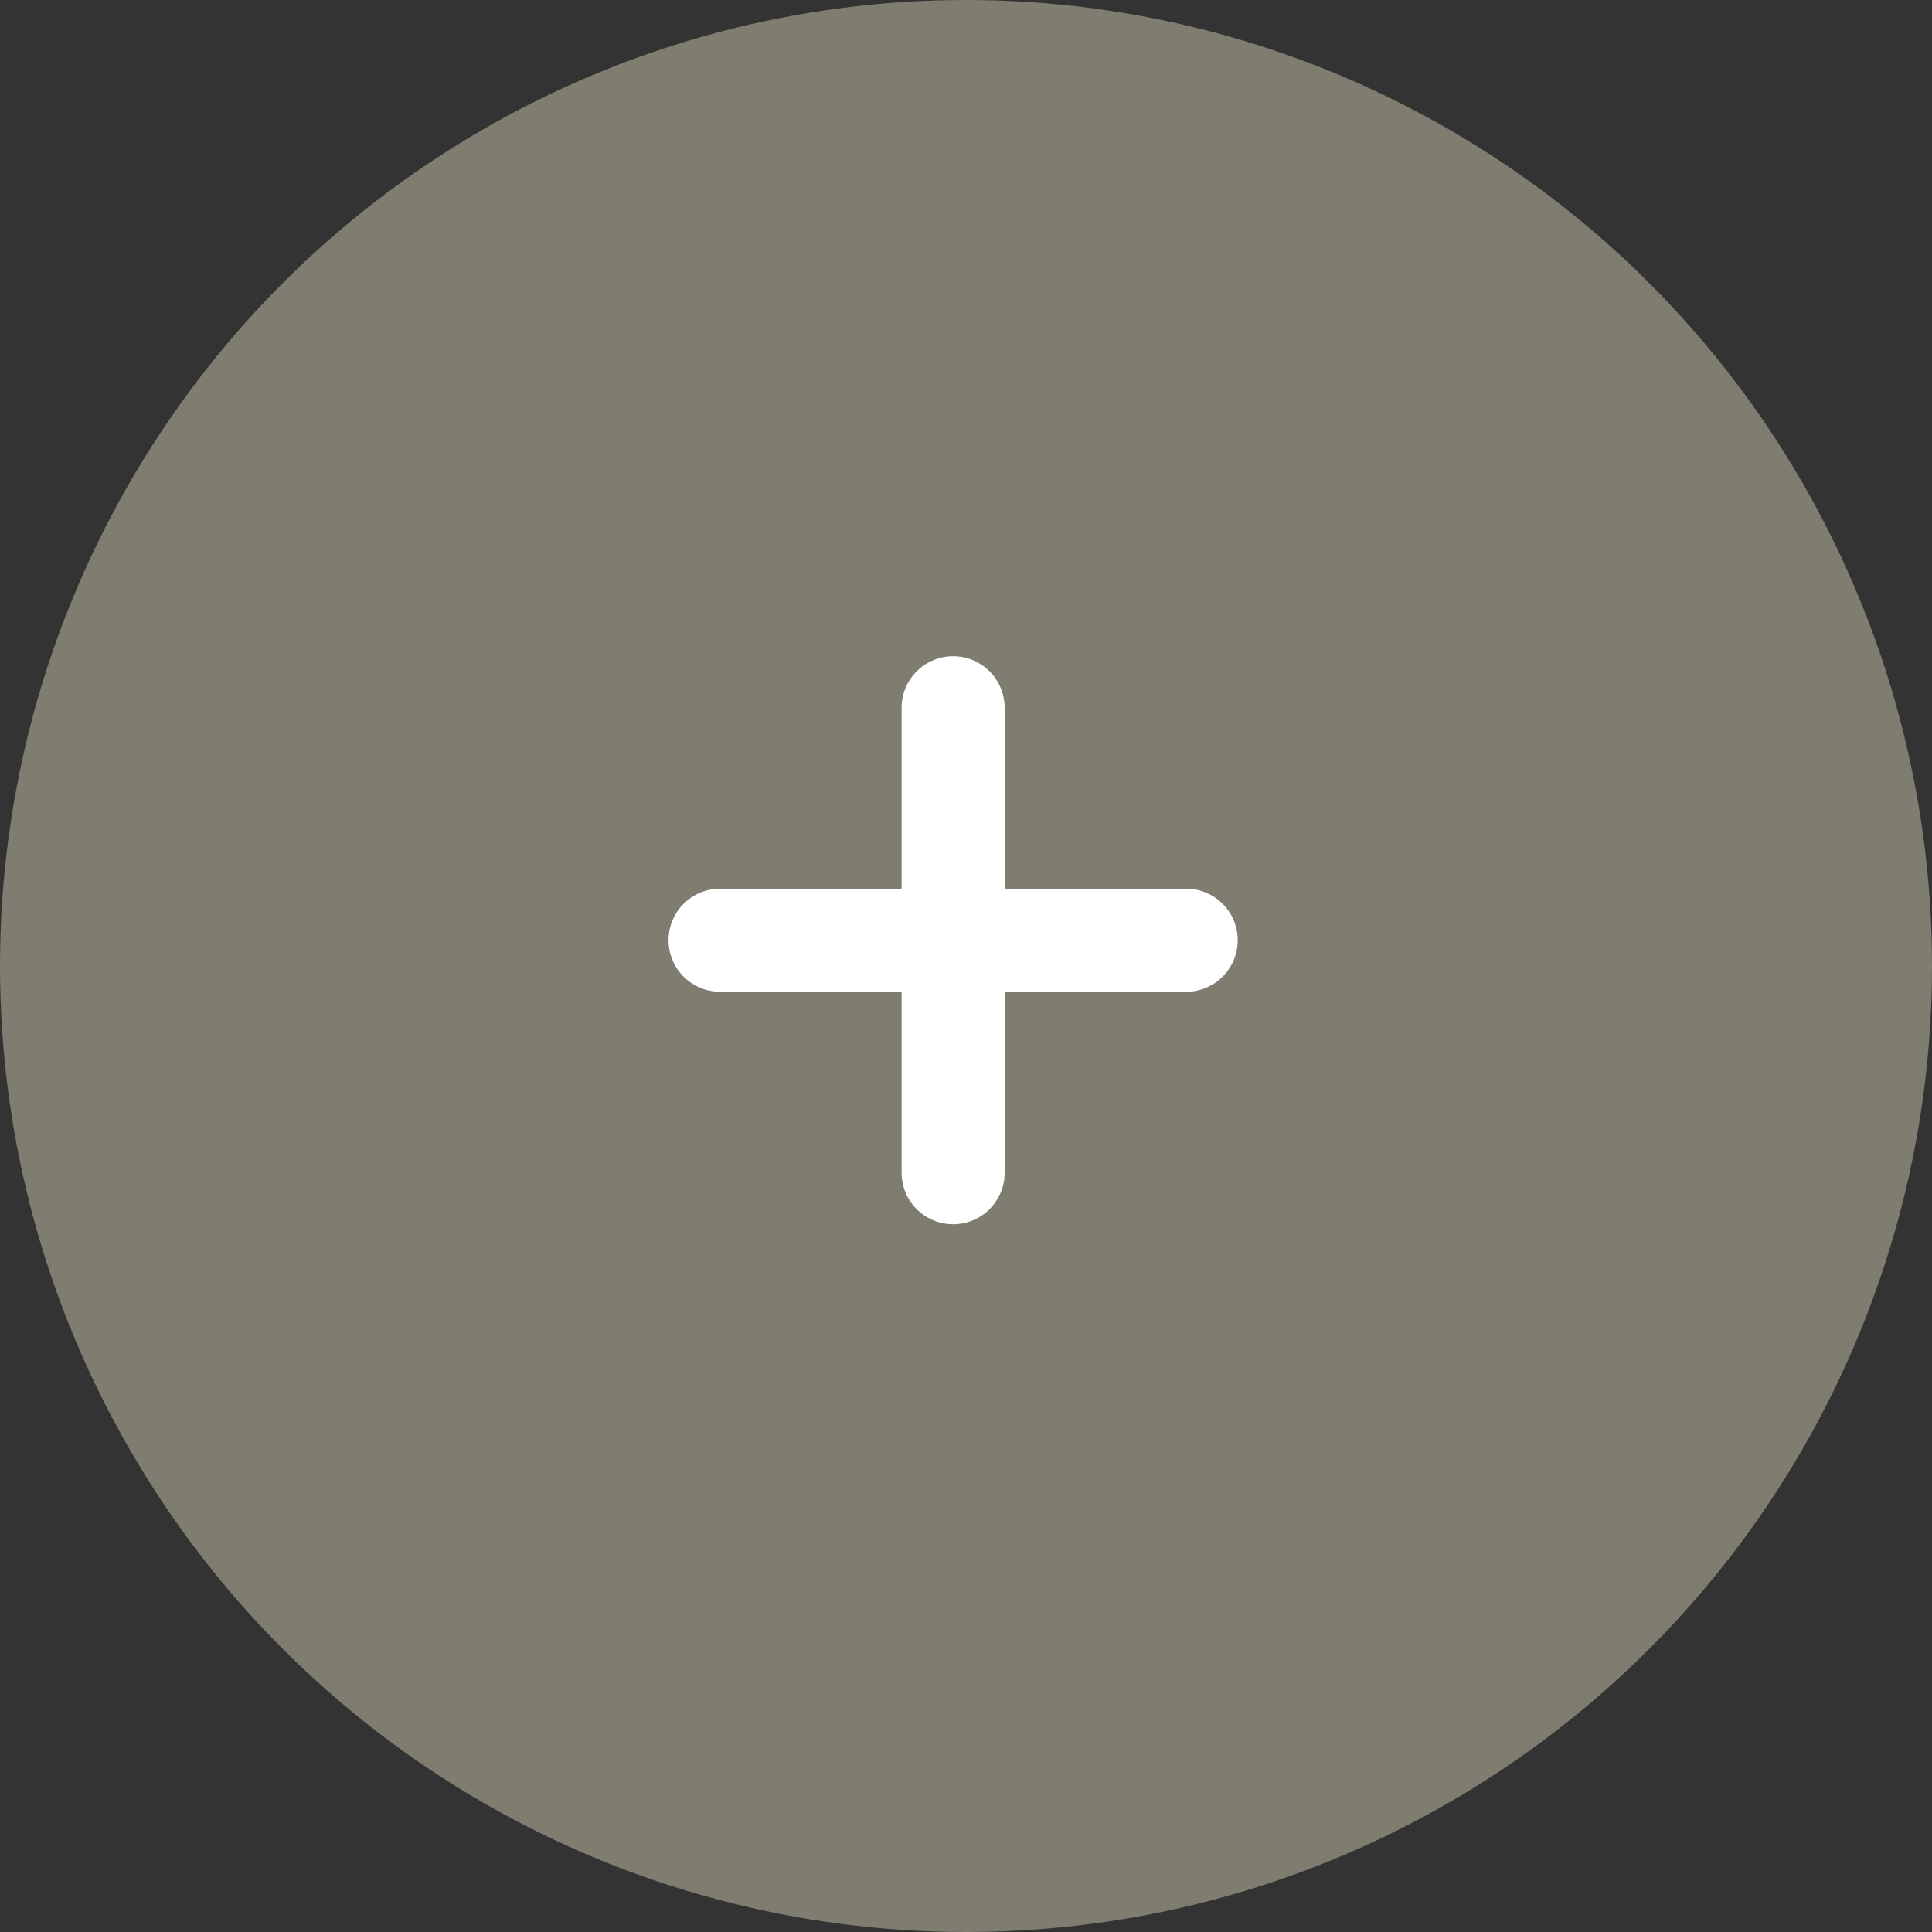 <?xml version="1.0" encoding="utf-8"?>
<!-- Generator: Adobe Illustrator 16.0.3, SVG Export Plug-In . SVG Version: 6.00 Build 0)  -->
<!DOCTYPE svg PUBLIC "-//W3C//DTD SVG 1.1//EN" "http://www.w3.org/Graphics/SVG/1.1/DTD/svg11.dtd">
<svg version="1.1" id="Ebene_1" xmlns="http://www.w3.org/2000/svg" xmlns:xlink="http://www.w3.org/1999/xlink" x="0px" y="0px"
	 width="75px" height="75px" viewBox="0 0 75 75" enable-background="new 0 0 75 75" xml:space="preserve">
<rect x="0" y="0" width="75" height="75" fill="#333333" stroke="none"/>
<title>Artboard</title>
<desc>Created with Sketch.</desc>
<g id="Artboard">
	<circle id="Oval" fill="#7F7D70" cx="37.5" cy="37.5" r="37.5"/>
	<g id="Group" transform="translate(27, 27)">
		
			<line id="Line" fill="none" stroke="#FFFFFF" stroke-width="4" stroke-linecap="round" x1="19.048" y1="9.5" x2="0.952" y2="9.5"/>
		
			<line id="Line_1_" fill="none" stroke="#FFFFFF" stroke-width="4" stroke-linecap="round" x1="10" y1="18.525" x2="10" y2="0.475"/>
	</g>
</g>
</svg>
